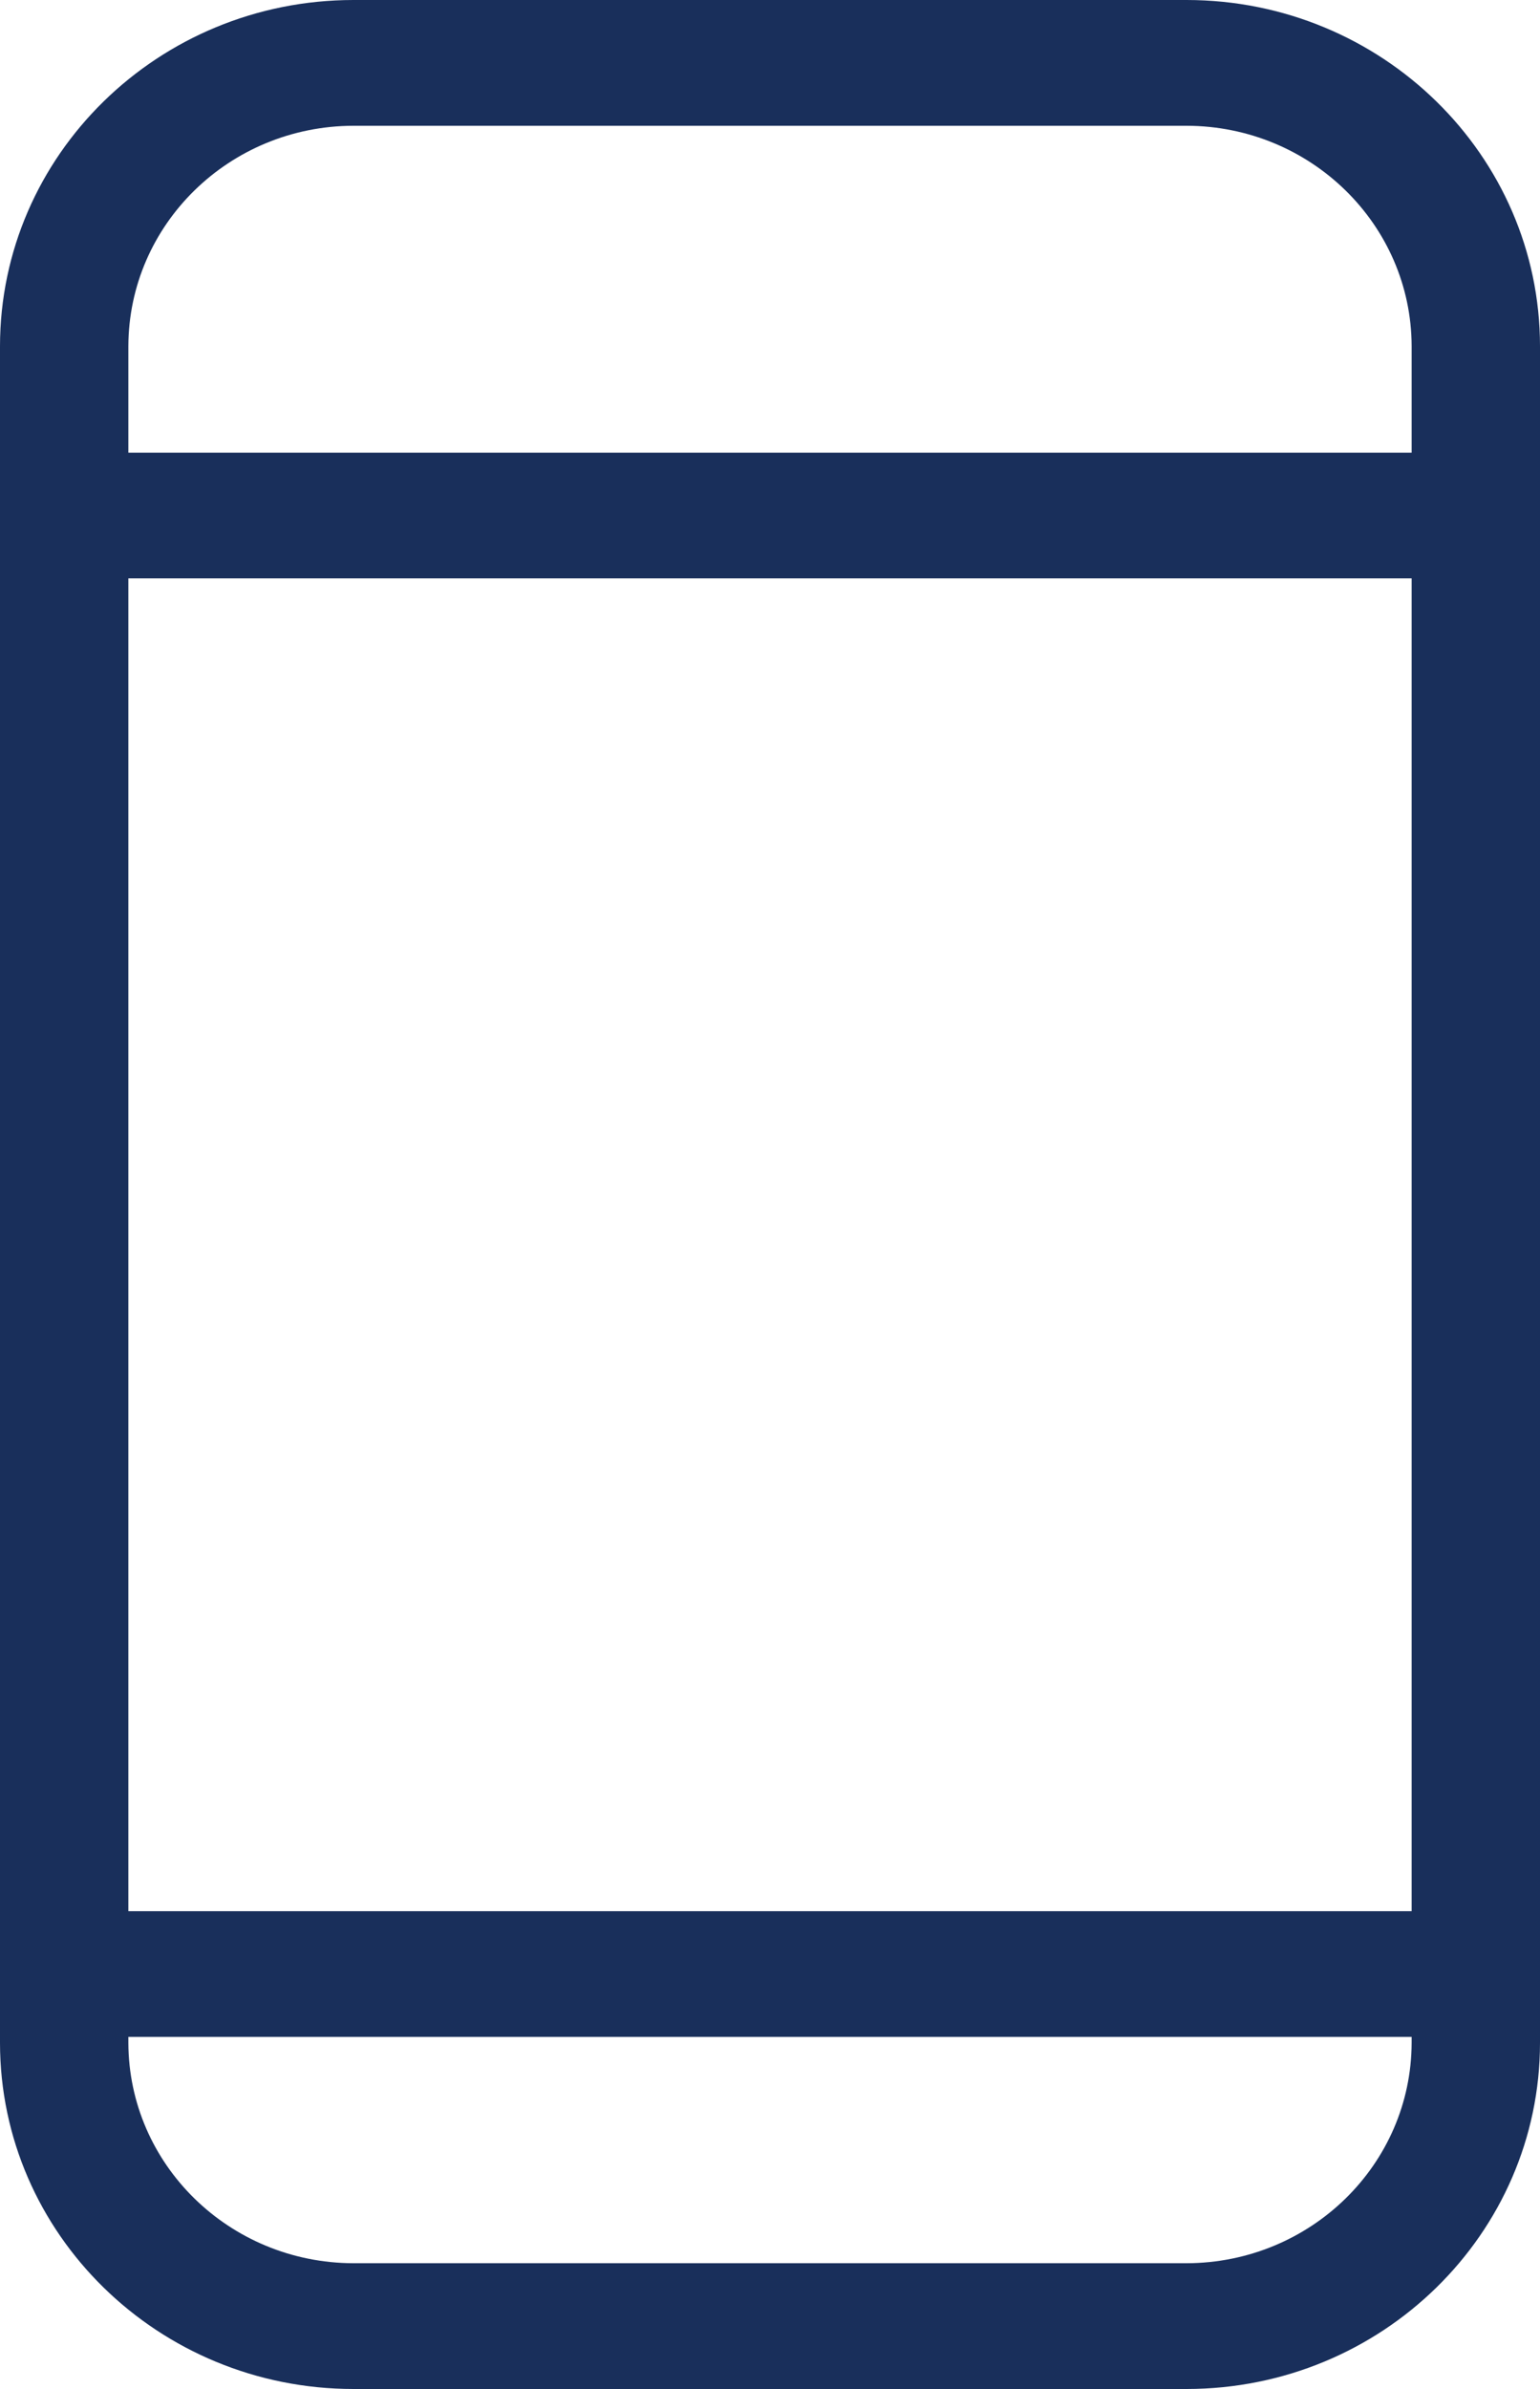 <svg width="20" height="31" viewBox="0 0 20 31" fill="none" xmlns="http://www.w3.org/2000/svg">
<path d="M15.41 0H4.59C2.056 0.001 0.001 2.013 0 4.493V26.507C0.001 28.987 2.056 30.999 4.59 31H15.41C17.944 30.999 19.999 28.987 20 26.507V4.493C19.999 2.013 17.944 0.001 15.41 0ZM1.667 7.505H18.333V24.8H1.667V7.505ZM4.59 1.632H15.41C17.023 1.635 18.329 2.914 18.333 4.493V5.874H1.667V4.493C1.671 2.914 2.977 1.635 4.59 1.632ZM15.41 29.368H4.59C2.977 29.364 1.671 28.086 1.667 26.506V26.431H18.333V26.506C18.329 28.086 17.023 29.364 15.41 29.368Z" fill="#192f5b"/>
</svg>
